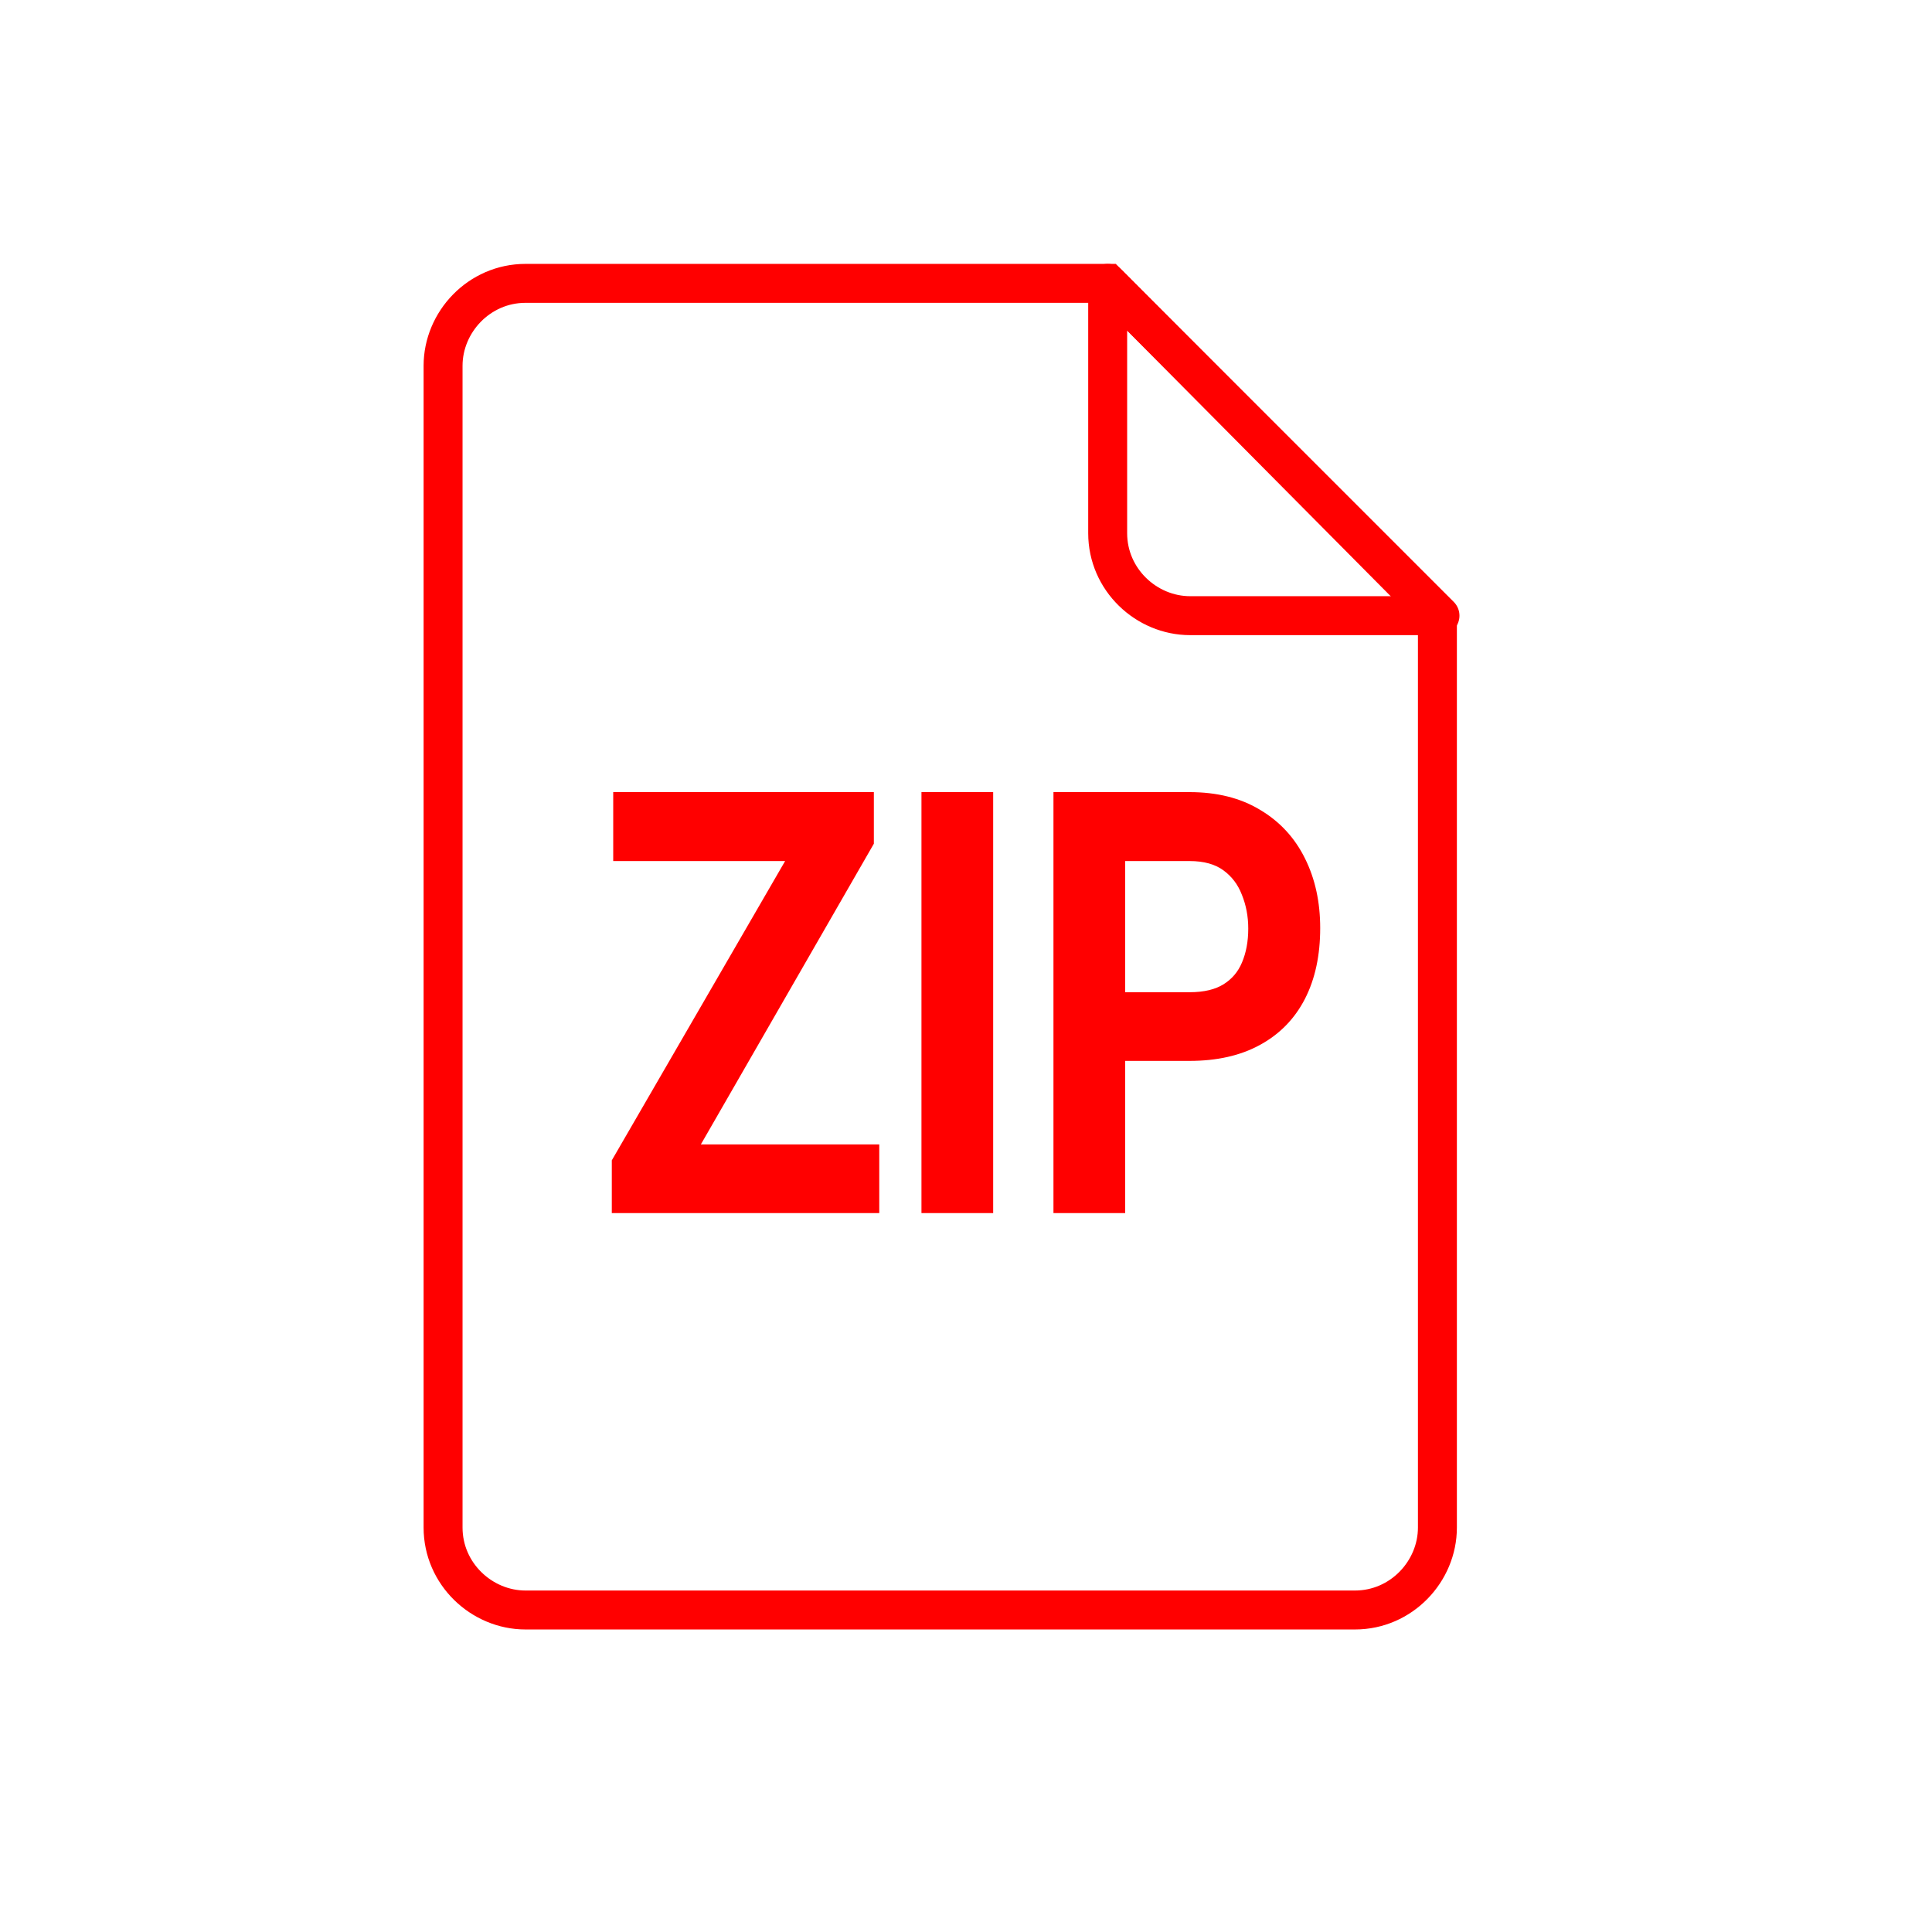 <svg width="75" height="75" viewBox="0 0 75 75" fill="none" xmlns="http://www.w3.org/2000/svg">
<path d="M20.4 11C18.6 11 17.2 12.5 17.2 14.2V59.3C17.2 61.1 18.7 62.5 20.4 62.5H52.6C54.4 62.5 55.8 61 55.8 59.3V23.9L43 11H20.4Z" stroke="#FF0000" stroke-width="1.512" stroke-miterlimit="10"/>
<path d="M46.2 23.9H55.9L43 11V20.7C43 22.5 44.5 23.9 46.2 23.9Z" stroke="#FF0000" stroke-width="1.512" stroke-miterlimit="10" stroke-linejoin="round"/>
<path d="M46.177 40.934H42.728V38.768H46.177C46.778 38.768 47.263 38.652 47.633 38.42C48.003 38.188 48.273 37.869 48.443 37.463C48.619 37.049 48.707 36.578 48.707 36.048C48.707 35.548 48.619 35.08 48.443 34.645C48.273 34.202 48.003 33.847 47.633 33.579C47.263 33.31 46.778 33.176 46.177 33.176H43.429V46.842H41.145V31H46.177C47.202 31 48.073 31.218 48.789 31.653C49.511 32.081 50.06 32.675 50.436 33.437C50.812 34.191 51 35.055 51 36.027C51 37.049 50.812 37.927 50.436 38.66C50.06 39.392 49.511 39.954 48.789 40.346C48.073 40.738 47.202 40.934 46.177 40.934Z" fill="#FF0000" stroke="#FF0000" stroke-width="0.5"/>
<path d="M38.305 31V46.842H36.021V31H38.305Z" fill="#FF0000" stroke="#FF0000" stroke-width="0.5"/>
<path d="M33.883 44.676V46.842H24.683V44.676H33.883ZM33.673 32.686L25.529 46.842H24V45.111L32.172 31H33.673V32.686ZM32.827 31V33.176H24.055V31H32.827Z" fill="#FF0000" stroke="#FF0000" stroke-width="0.5"/>
</svg>
